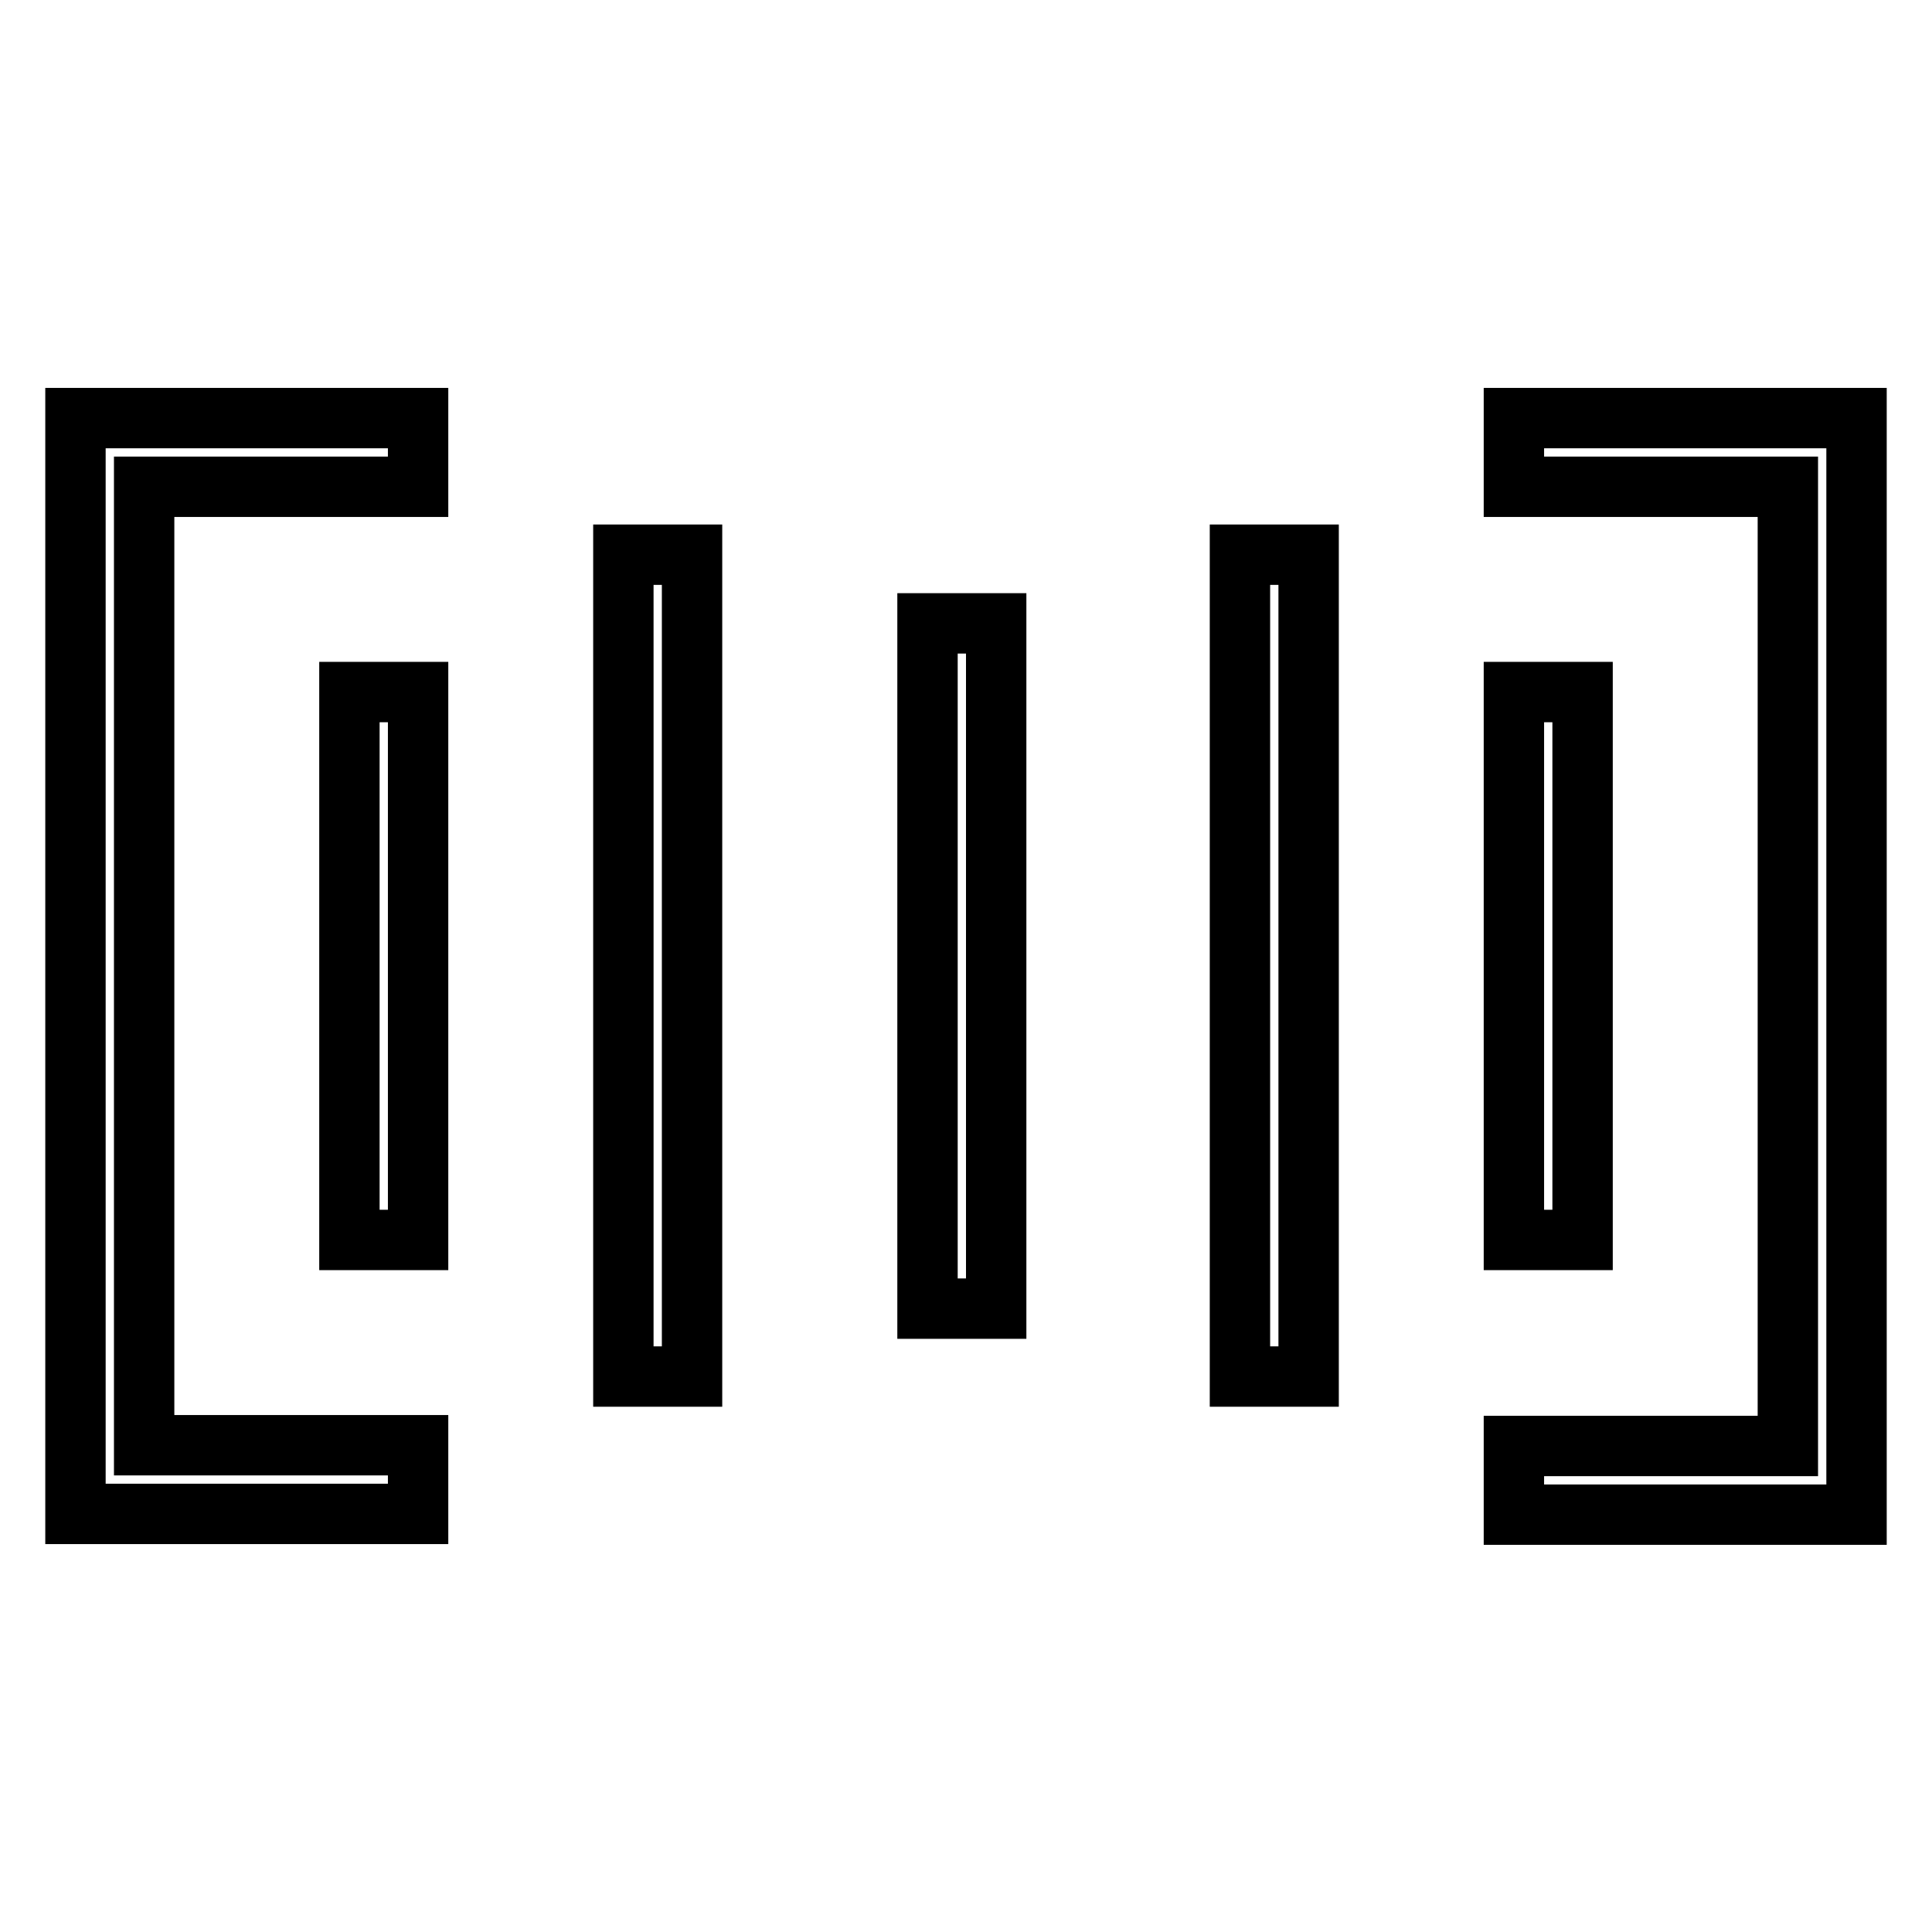 <?xml version="1.0" encoding="utf-8"?>
<!-- Svg Vector Icons : http://www.onlinewebfonts.com/icon -->
<!DOCTYPE svg PUBLIC "-//W3C//DTD SVG 1.1//EN" "http://www.w3.org/Graphics/SVG/1.1/DTD/svg11.dtd">
<svg version="1.1" xmlns="http://www.w3.org/2000/svg" xmlns:xlink="http://www.w3.org/1999/xlink" x="0px" y="0px" viewBox="0 0 256 256" enable-background="new 0 0 256 256" xml:space="preserve">
<g> <path stroke-width="8" fill-opacity="0" stroke="#000000"  d="M10,200.6h45.4v-9.1H19.1V64.5h36.3v-9.1H10V200.6z M200.6,55.4v9.1h36.3v127.1h-36.3v9.1H246V55.4H200.6z  M46.3,91.7h9.1v72.6h-9.1V91.7z M200.6,91.7h9.1v72.6h-9.1V91.7z M164.3,73.5h9.1v108.9h-9.1V73.5z M82.6,73.5h9.1v108.9h-9.1 V73.5z M122.9,82.6h9.1v90.8h-9.1V82.6z"/></g>
</svg>